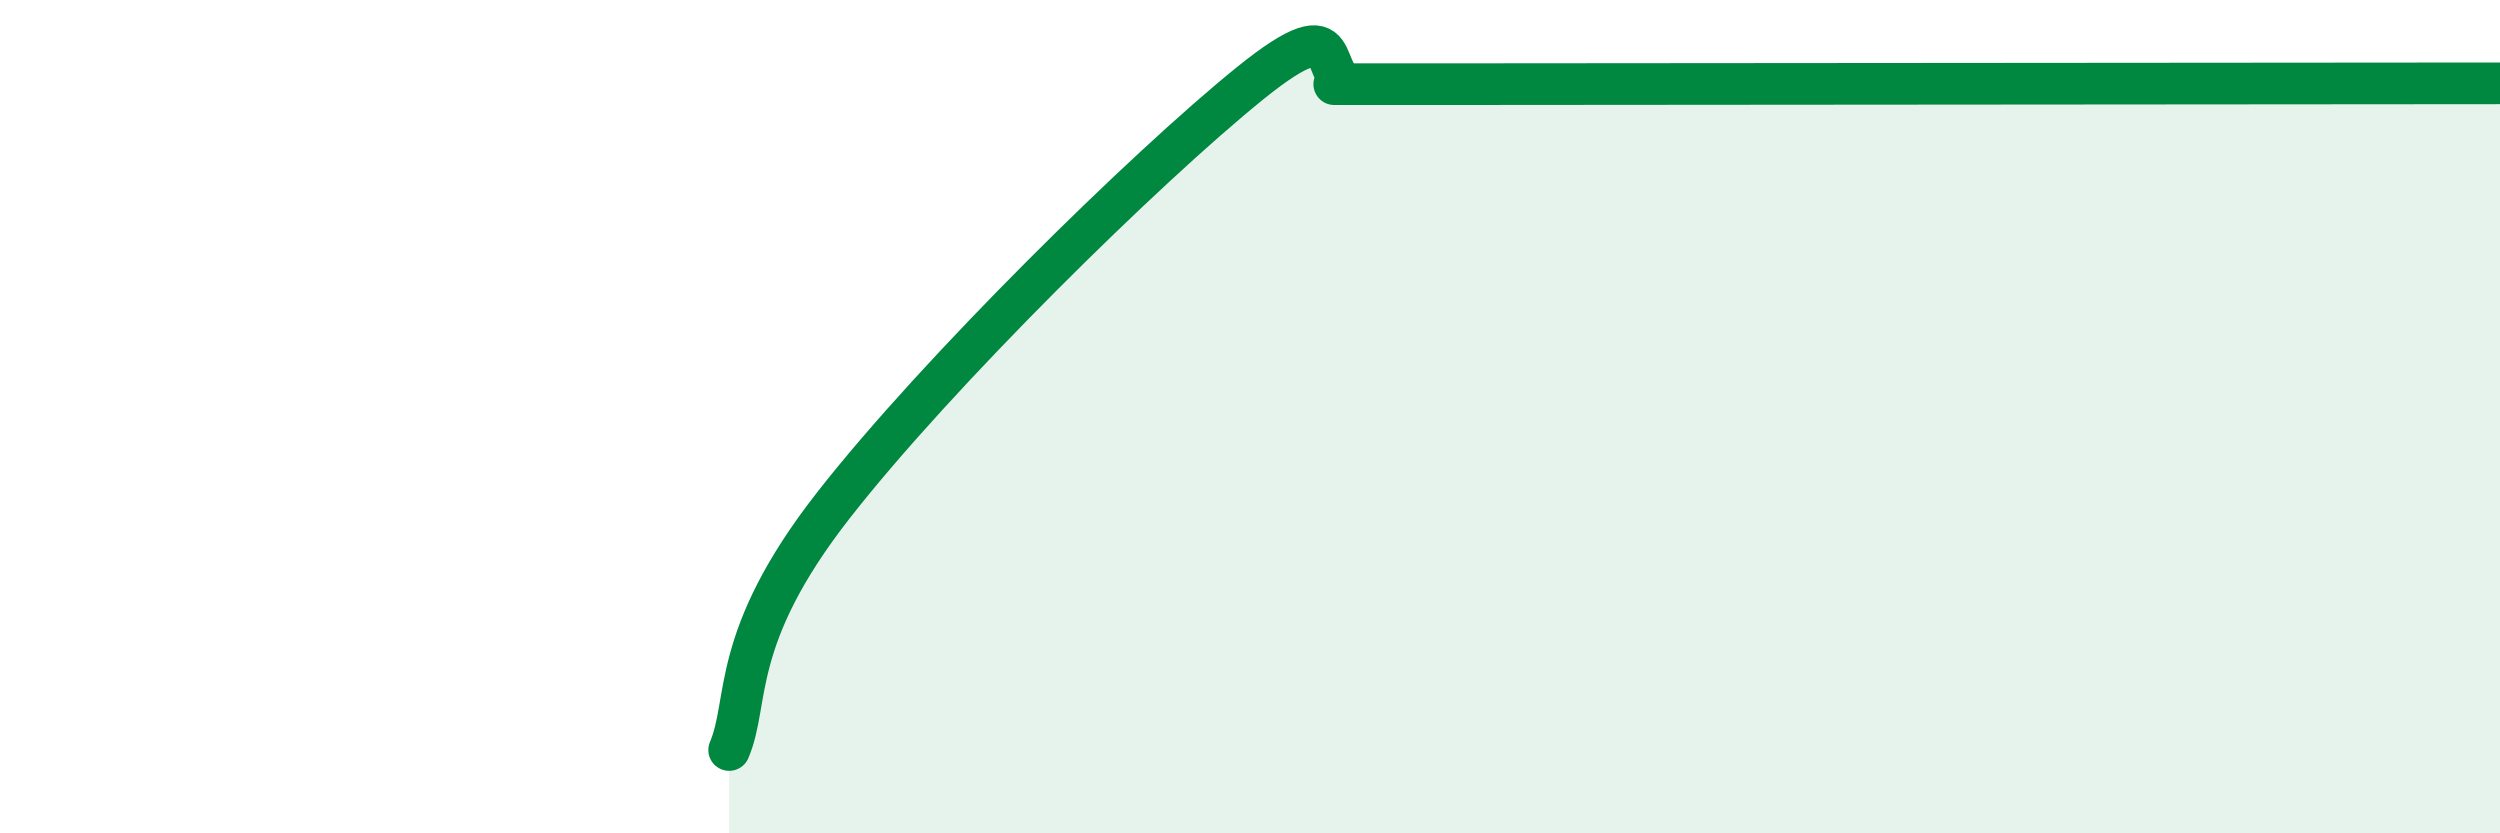 
    <svg width="60" height="20" viewBox="0 0 60 20" xmlns="http://www.w3.org/2000/svg">
      <path
        d="M 17.5,18 C 18,16.83 17.5,15.33 20,12.13 C 22.5,8.93 27.5,4.02 30,2 C 32.5,-0.02 31.5,2.02 32.5,2.02 C 33.5,2.02 29.5,2.02 35,2.02 C 40.5,2.02 55,2 60,2L60 20L17.5 20Z"
        fill="#008740"
        opacity="0.1"
        stroke-linecap="round"
        stroke-linejoin="round"
      />
      <path
        d="M 17.5,18 C 18,16.83 17.5,15.33 20,12.13 C 22.5,8.93 27.5,4.02 30,2 C 32.5,-0.02 31.5,2.02 32.5,2.02 C 33.5,2.02 29.5,2.02 35,2.02 C 40.5,2.02 55,2 60,2"
        stroke="#008740"
        stroke-width="1"
        fill="none"
        stroke-linecap="round"
        stroke-linejoin="round"
      />
    </svg>
  